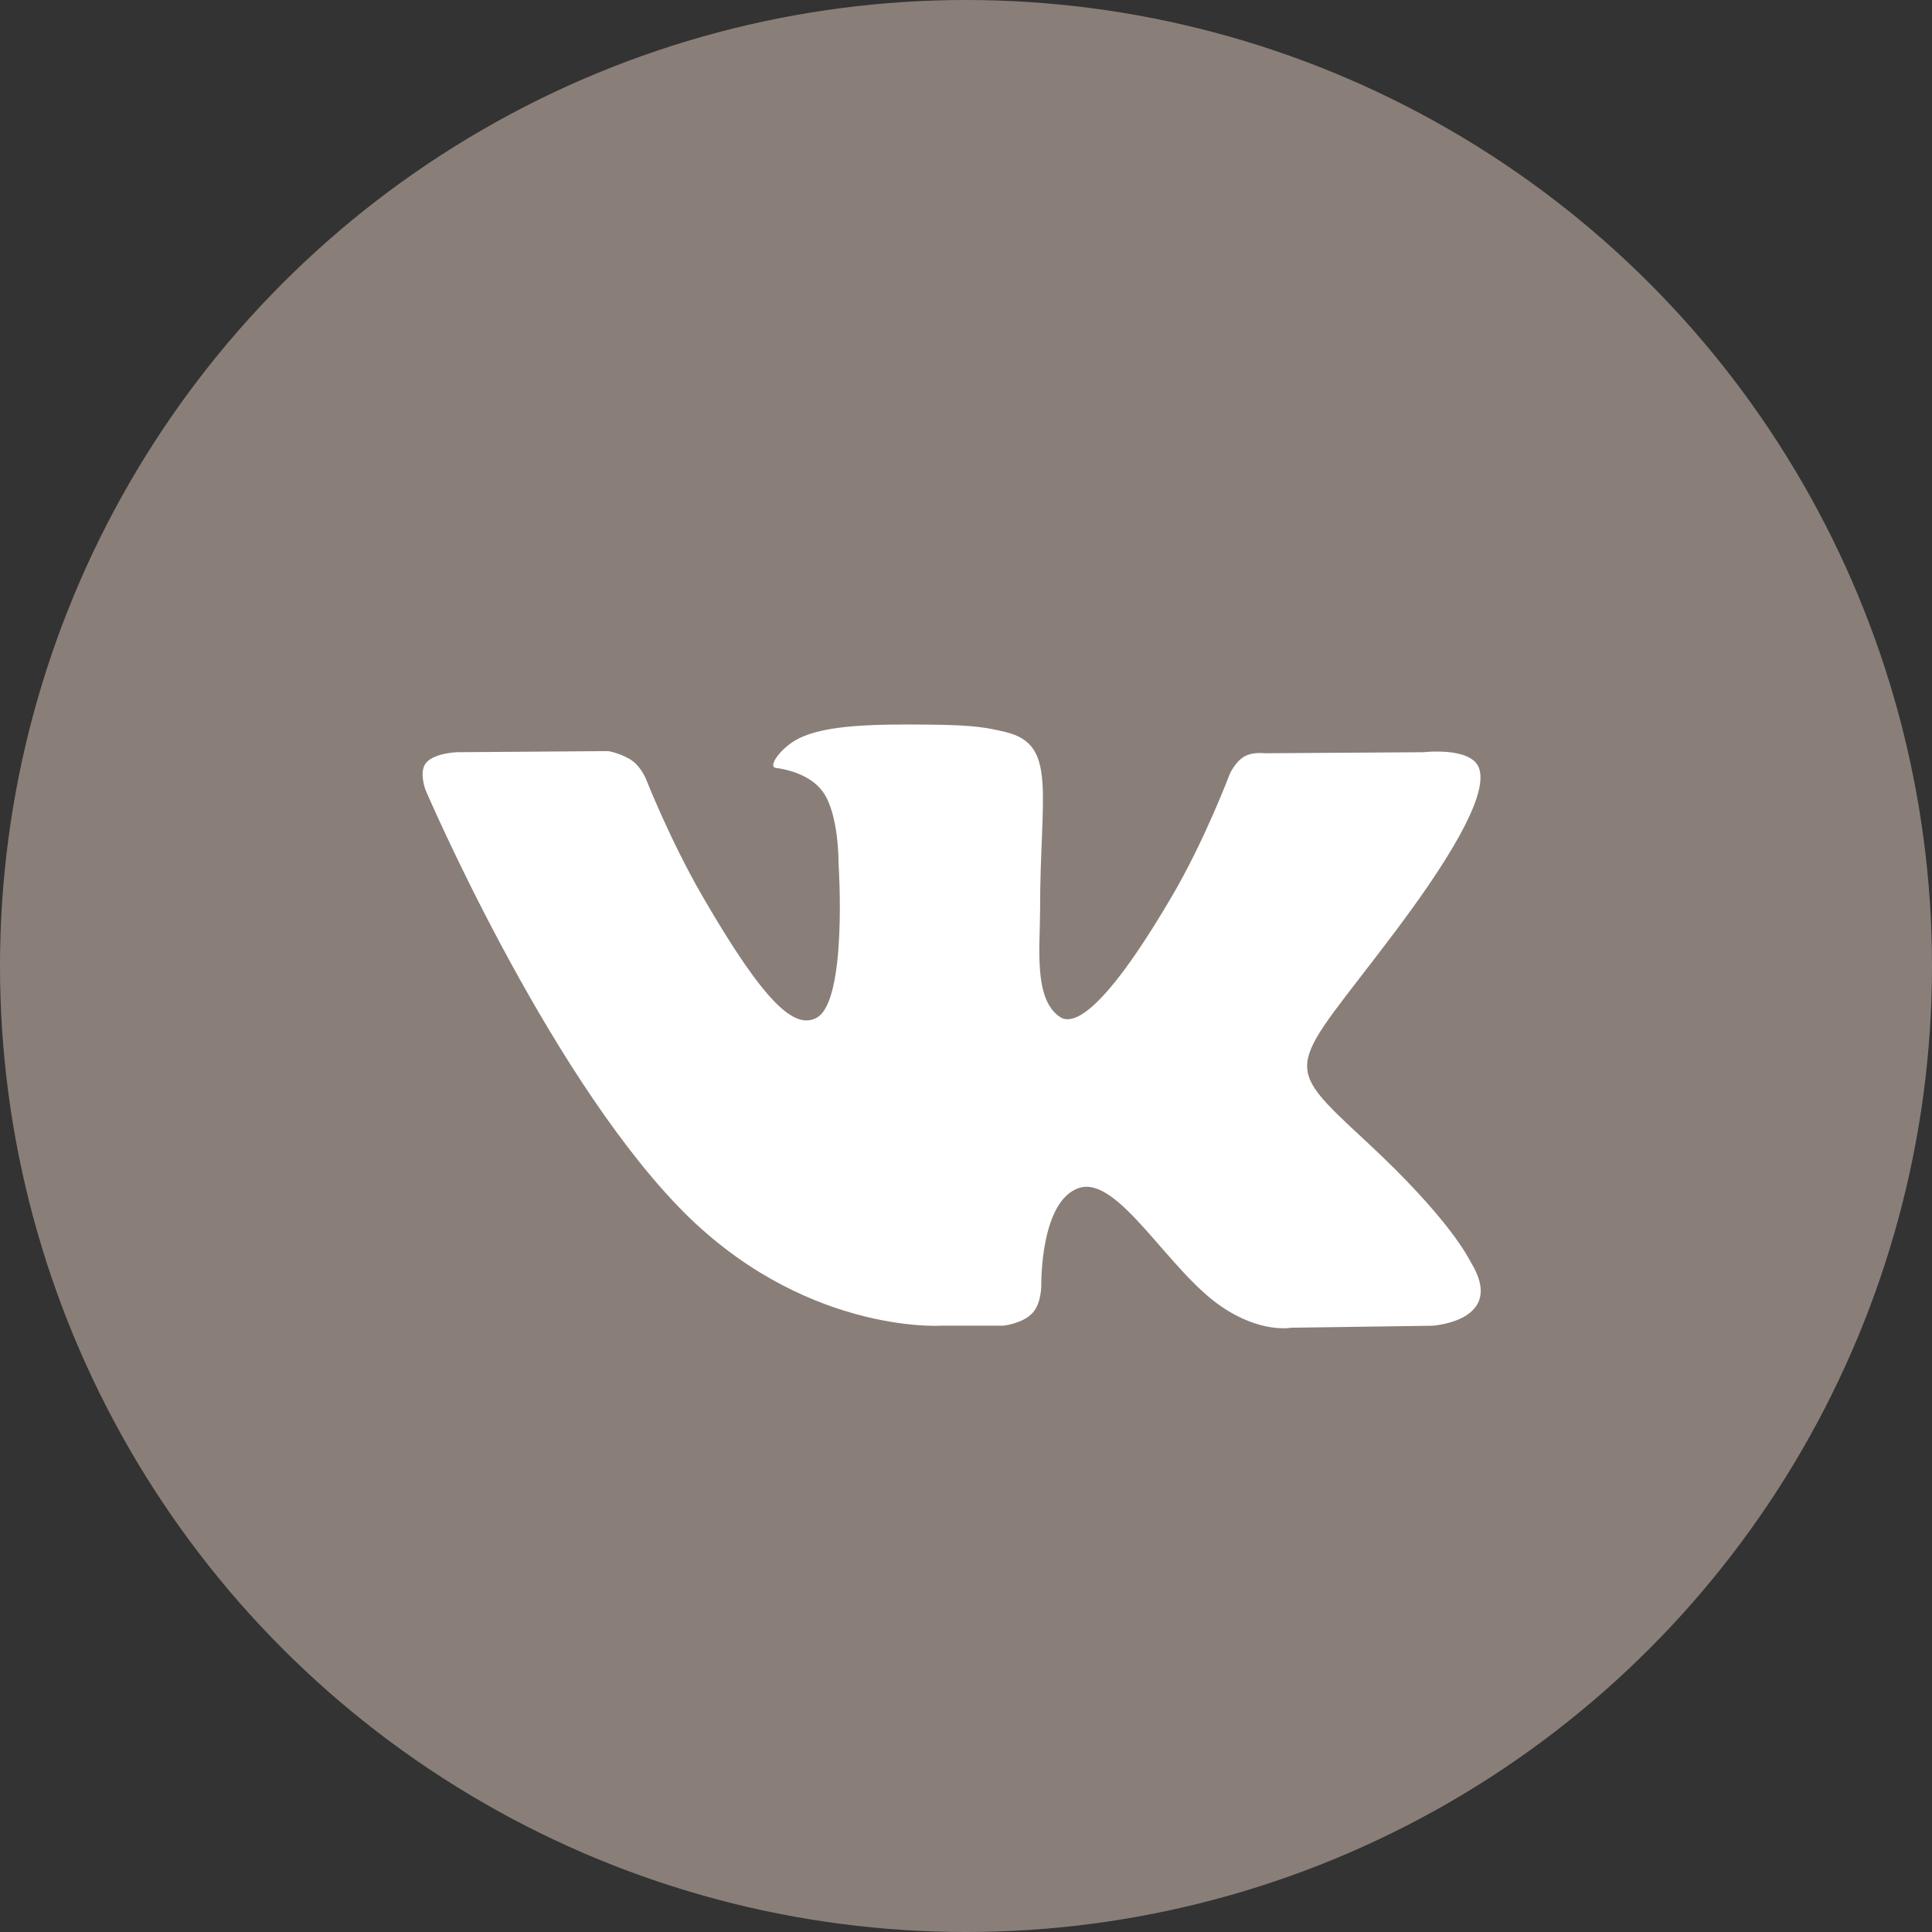 <svg width="26" height="26" viewBox="0 0 26 26" fill="none" xmlns="http://www.w3.org/2000/svg">
    <rect x="0" y="0" width="26" height="26" fill="#333333" stroke="none"/>
    <circle cx="13" cy="13" r="13" fill="#897F78"/>
    <path fill-rule="evenodd" clip-rule="evenodd" d="M12.655 17.84H13.506C13.506 17.84 13.763 17.812 13.894 17.671C14.016 17.54 14.013 17.297 14.013 17.297C14.013 17.297 13.995 16.154 14.525 15.986C15.048 15.82 15.718 17.09 16.43 17.578C16.967 17.948 17.376 17.868 17.376 17.868L19.278 17.841C19.278 17.841 20.272 17.779 19.8 16.997C19.762 16.933 19.526 16.419 18.387 15.362C17.194 14.254 17.353 14.433 18.789 12.519C19.664 11.353 20.014 10.641 19.904 10.337C19.8 10.047 19.157 10.123 19.157 10.123L17.015 10.137C17.015 10.137 16.855 10.114 16.739 10.185C16.624 10.253 16.55 10.414 16.55 10.414C16.55 10.414 16.212 11.316 15.758 12.084C14.806 13.704 14.423 13.788 14.268 13.688C13.906 13.453 13.997 12.746 13.997 12.244C13.997 10.675 14.234 10.021 13.534 9.852C13.3 9.796 13.129 9.758 12.534 9.752C11.768 9.743 11.123 9.755 10.757 9.934C10.513 10.053 10.325 10.319 10.44 10.334C10.582 10.352 10.902 10.421 11.071 10.652C11.292 10.95 11.285 11.62 11.285 11.62C11.285 11.62 11.409 13.467 10.991 13.696C10.701 13.854 10.306 13.533 9.455 12.064C9.019 11.312 8.692 10.48 8.692 10.48C8.692 10.48 8.627 10.325 8.514 10.242C8.377 10.141 8.186 10.108 8.186 10.108L6.151 10.123C6.151 10.123 5.846 10.132 5.734 10.266C5.635 10.383 5.725 10.627 5.725 10.627C5.725 10.627 7.318 14.353 9.123 16.232C10.777 17.954 12.655 17.841 12.655 17.841V17.84Z" fill="white"/>
</svg>
